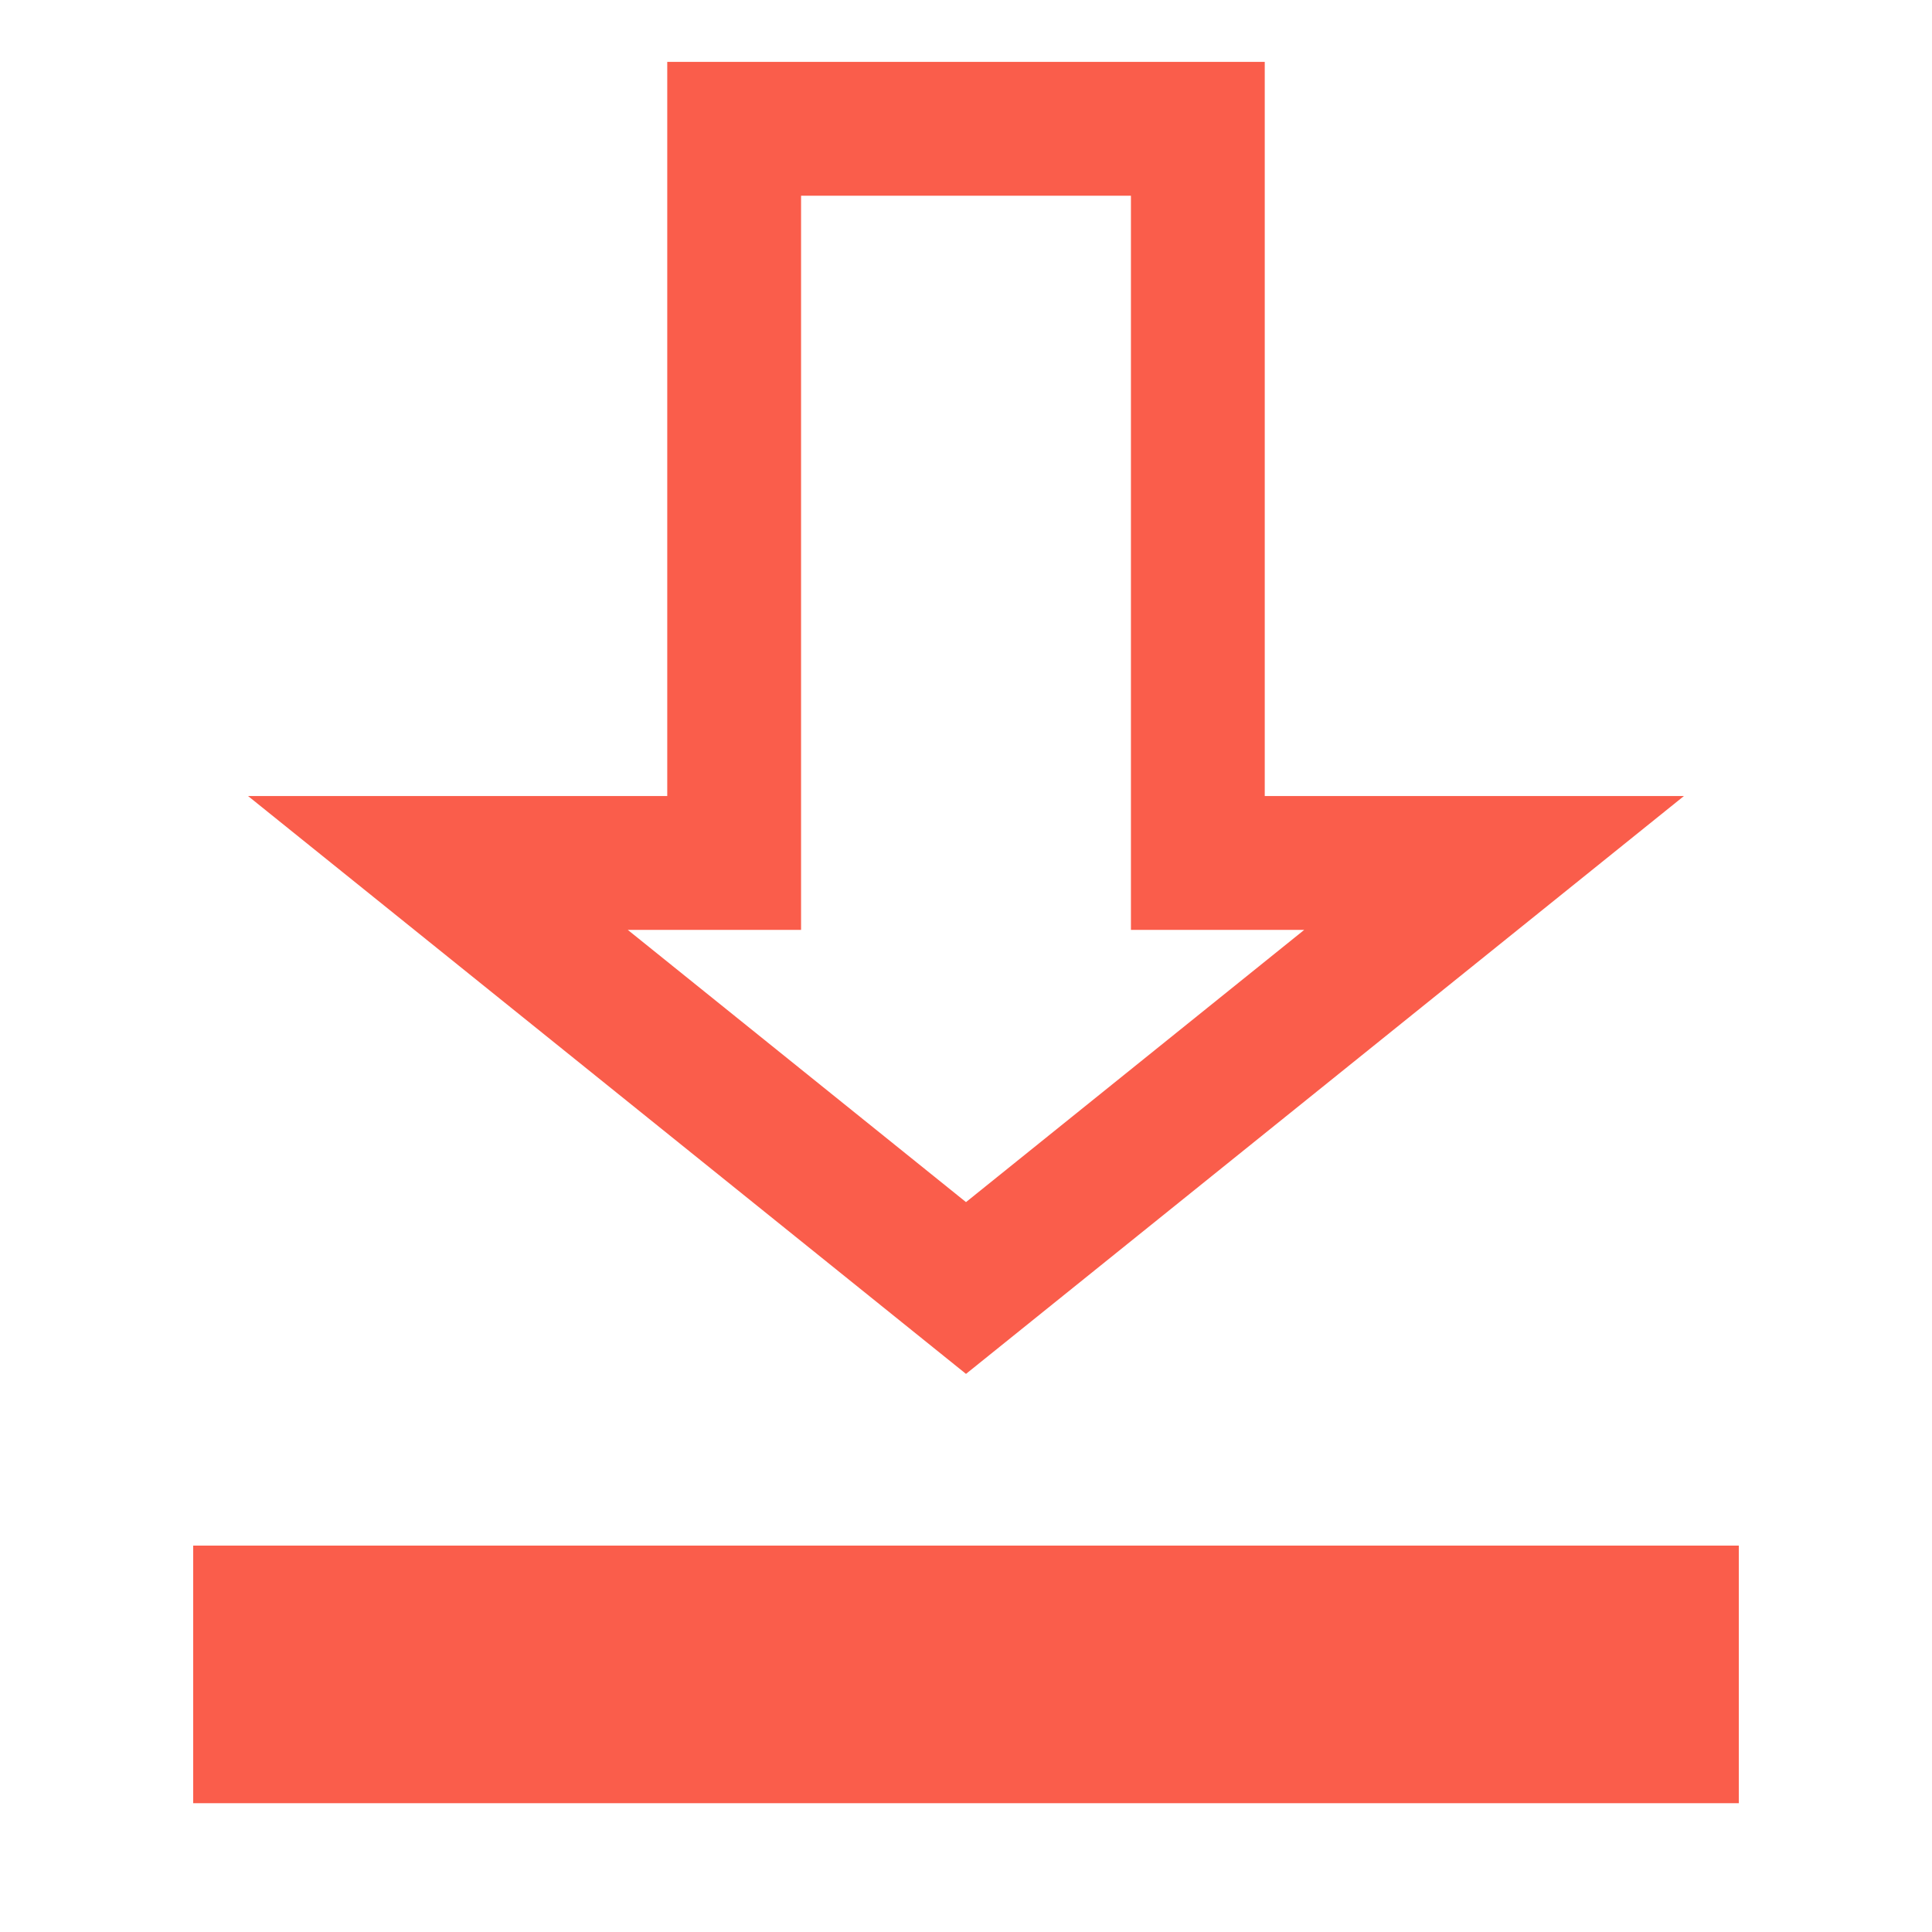 <?xml version="1.0" encoding="UTF-8"?> <!-- Generator: Adobe Illustrator 26.5.0, SVG Export Plug-In . SVG Version: 6.00 Build 0) --> <svg xmlns="http://www.w3.org/2000/svg" xmlns:xlink="http://www.w3.org/1999/xlink" id="Livello_1" x="0px" y="0px" width="15px" height="15px" viewBox="0 0 15 15" style="enable-background:new 0 0 15 15;" xml:space="preserve"> <style type="text/css"> .st0{fill:none;stroke:#FA5D4B;stroke-width:1.039;stroke-miterlimit:10;} .st1{fill:#FA5D4B;} </style> <polygon class="st0" points="9.3,6.7 9.3,1 5.7,1 5.7,6.7 3.4,6.7 7.5,10 11.6,6.7 "></polygon> <rect x="1.5" y="12" class="st1" width="12" height="2"></rect> </svg> 